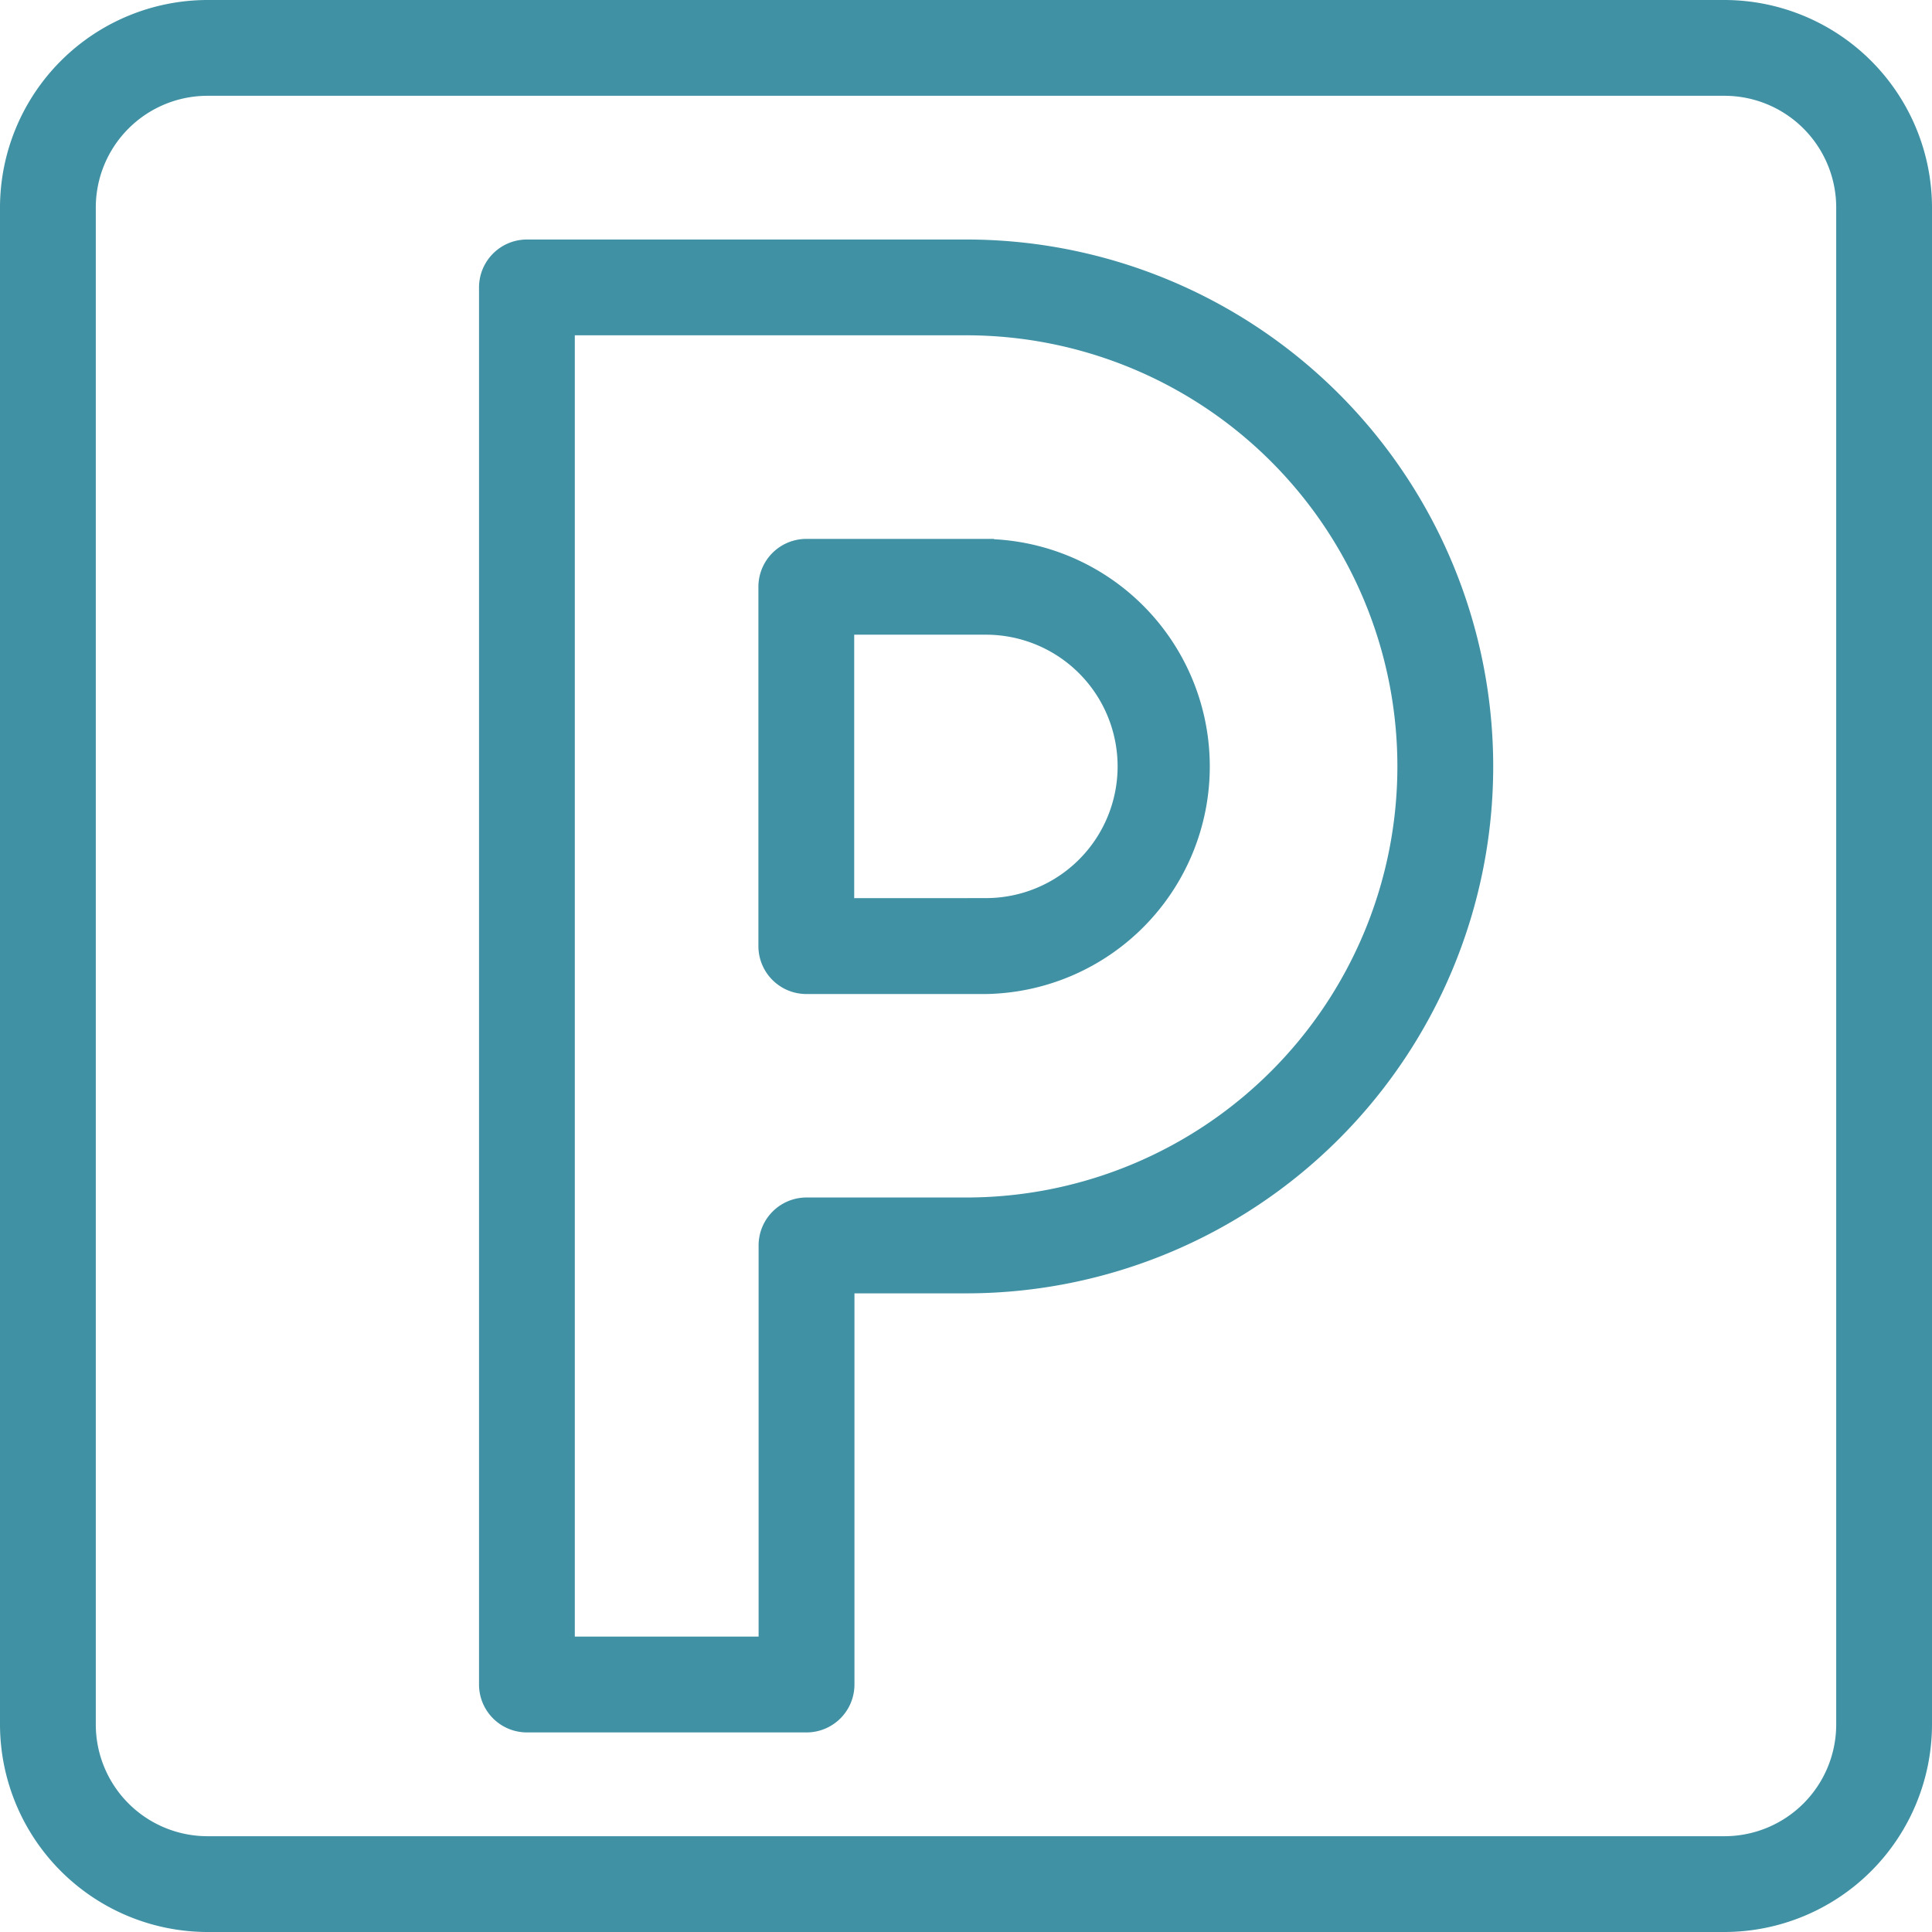 <svg xmlns="http://www.w3.org/2000/svg" width="30.233" height="30.233" viewBox="0 0 30.233 30.233">
  <g id="Car_Parking" data-name="Car Parking" transform="translate(-824.625 -635.892)">
    <g id="parking" transform="translate(824.75 636.017)">
      <path id="Path_474" data-name="Path 474" d="M34.86,8H11.123A3.127,3.127,0,0,0,8,11.123V34.86a3.127,3.127,0,0,0,3.123,3.123H34.86a3.127,3.127,0,0,0,3.123-3.123V11.123A3.127,3.127,0,0,0,34.86,8Zm1.874,26.86a1.874,1.874,0,0,1-1.874,1.874H11.123A1.874,1.874,0,0,1,9.249,34.86V11.123a1.874,1.874,0,0,1,1.874-1.874H34.86a1.874,1.874,0,0,1,1.874,1.874Z" transform="translate(-8 -8)" fill="#4091a4" stroke="#4091a4" stroke-width="0.25"/>
      <path id="Path_475" data-name="Path 475" d="M27.5,14H20.625a.625.625,0,0,0-.625.625V36.487a.625.625,0,0,0,.625.625H25a.625.625,0,0,0,.625-.625V30.241H27.5A8.12,8.12,0,1,0,27.5,14Zm0,14.991H25a.625.625,0,0,0-.625.625v6.246H21.249V15.249H27.5a6.871,6.871,0,1,1,0,13.742Z" transform="translate(-12.504 -10.252)" fill="#4091a4" stroke="#4091a4" stroke-width="0.25"/>
      <path id="Path_476" data-name="Path 476" d="M30.436,21.5H27.625a.625.625,0,0,0-.625.625v5.622a.625.625,0,0,0,.625.625h2.811a3.436,3.436,0,0,0,0-6.871Zm0,5.622H28.249V22.749h2.186a2.186,2.186,0,0,1,0,4.372Z" transform="translate(-15.132 -13.067)" fill="#4091a4" stroke="#4091a4" stroke-width="0.25"/>
    </g>
  </g>
</svg>
